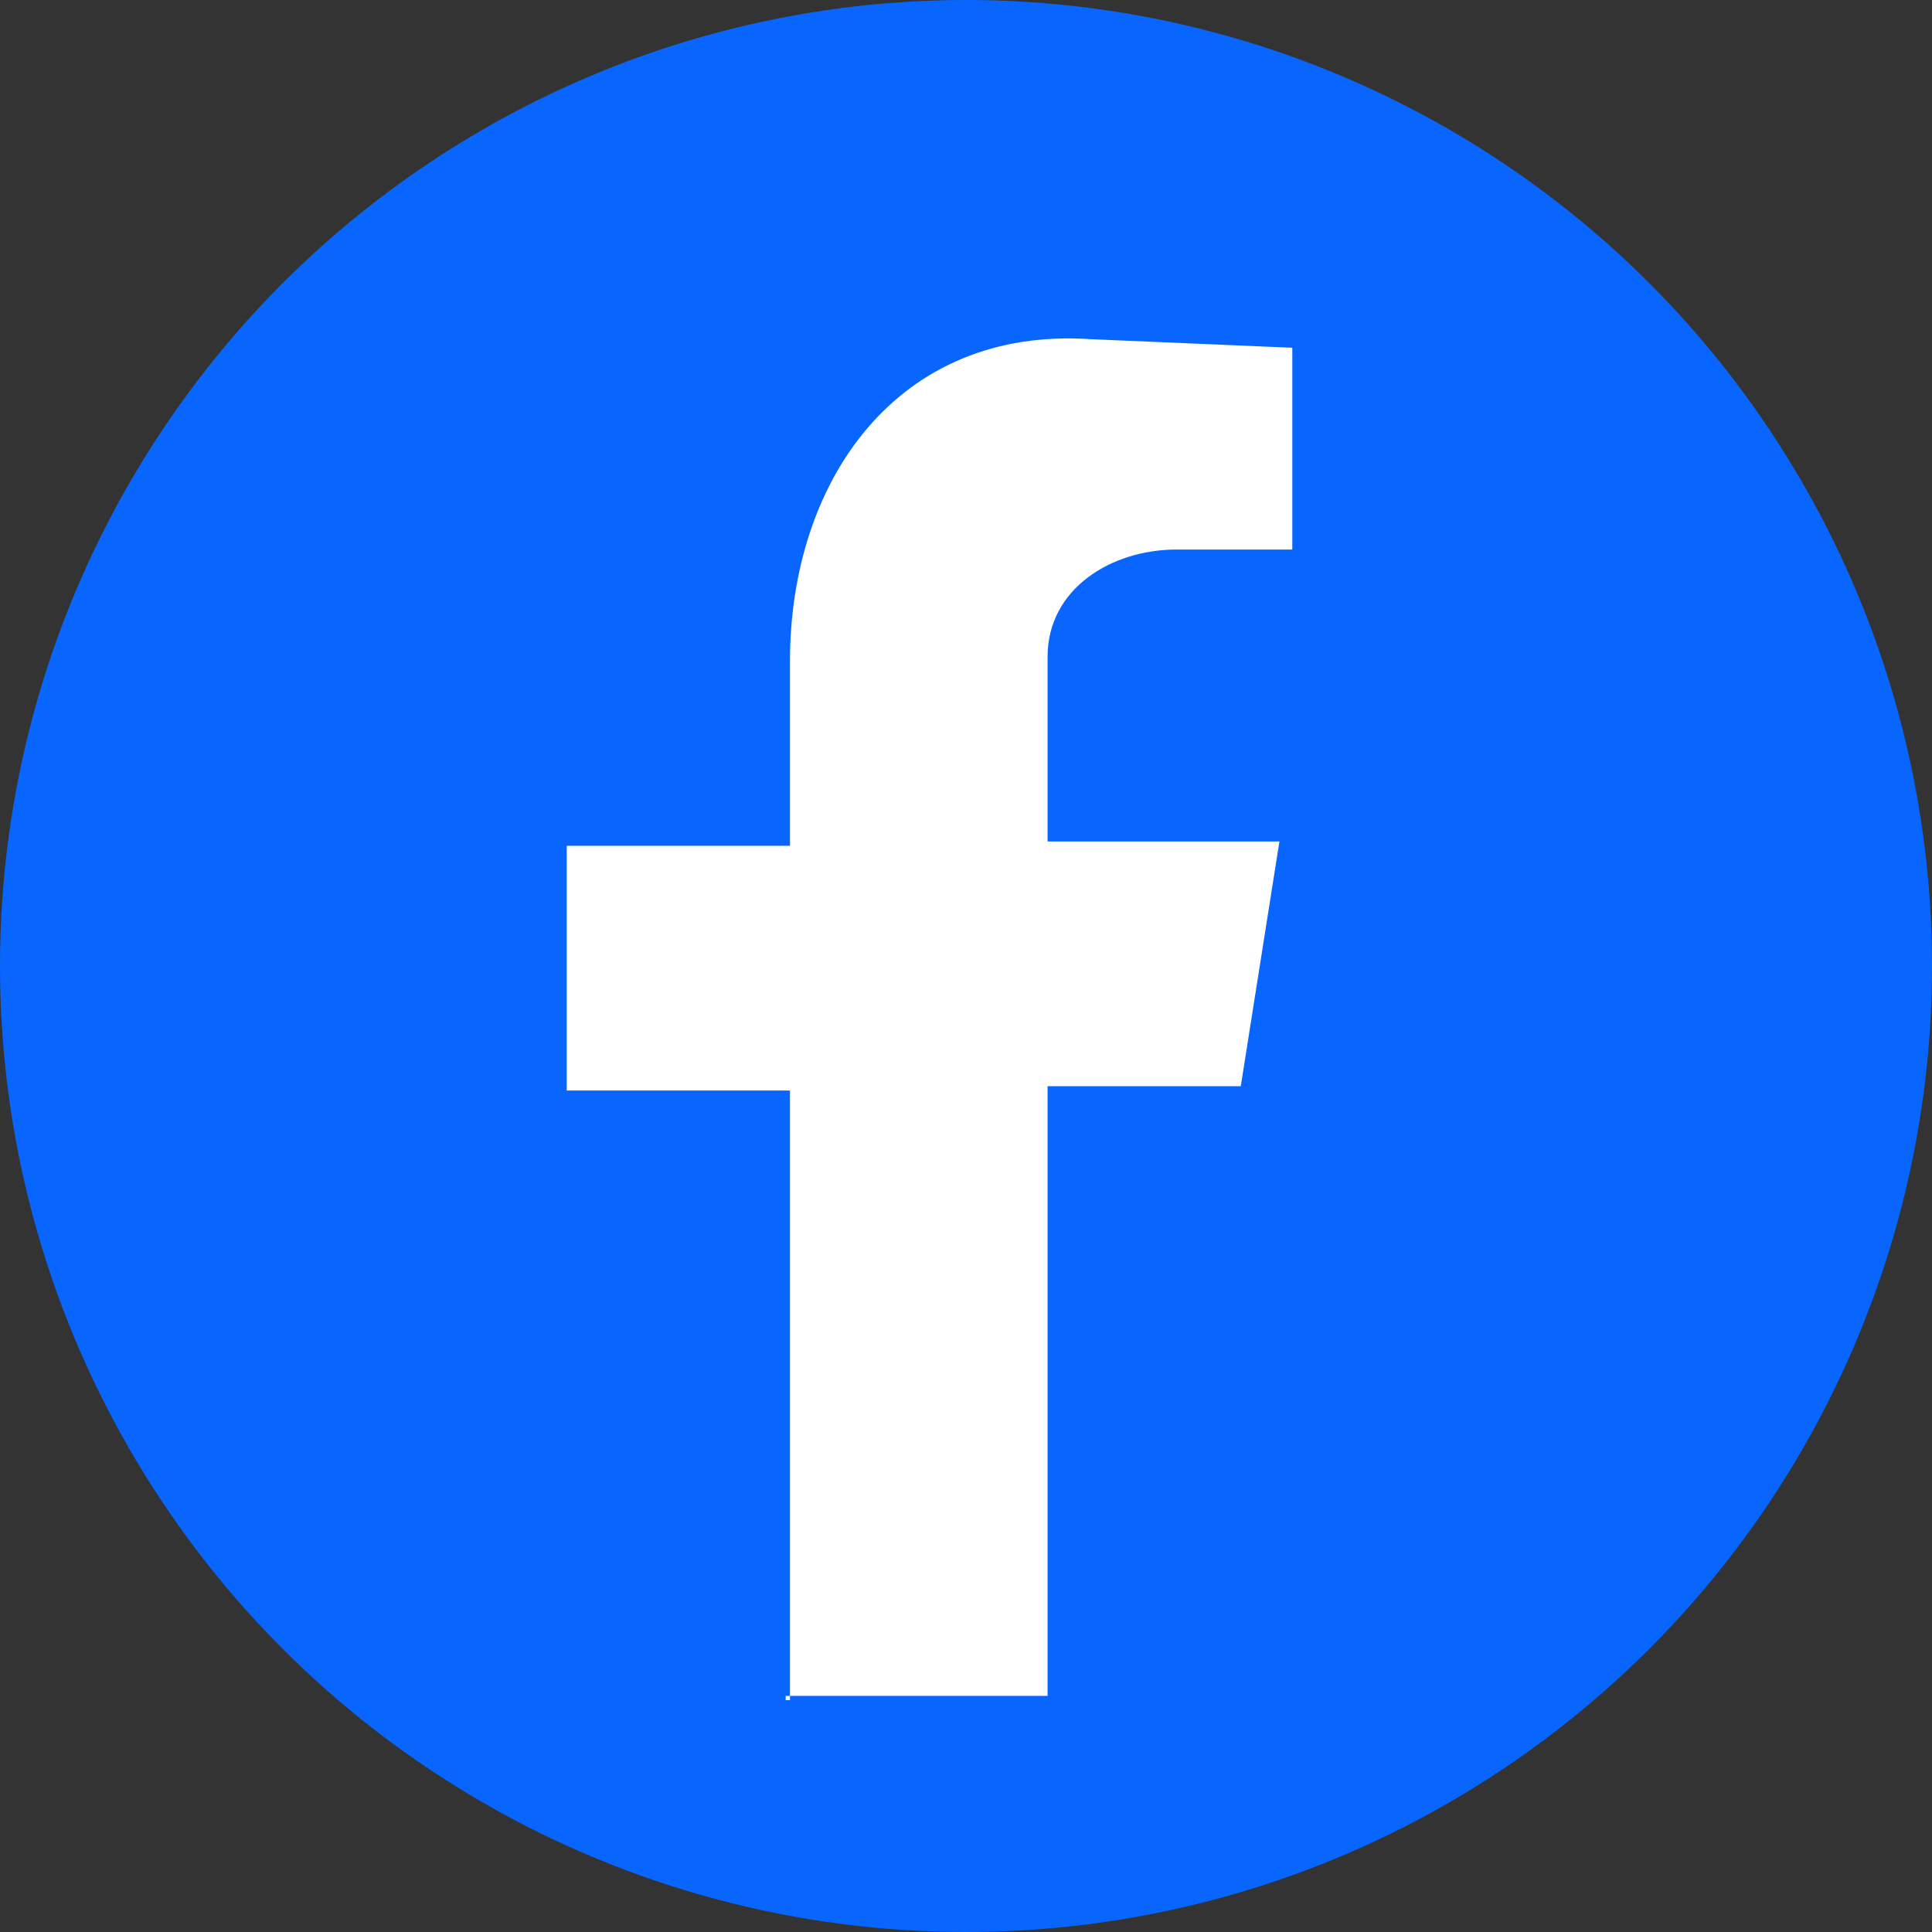 <?xml version="1.0" encoding="UTF-8"?>
<svg id="Layer_1" xmlns="http://www.w3.org/2000/svg" version="1.1" viewBox="0 0 45 45">
  <rect x="0" y="0" width="45" height="45" fill="#333333" stroke="none"/>
  <!-- Generator: Adobe Illustrator 30.0.0, SVG Export Plug-In . SVG Version: 2.1.1 Build 123)  -->
  <defs>
    <style>
      .st0 {
        fill: #fff;
        fill-rule: evenodd;
      }

      .st1 {
        fill: #0866ff;
      }
    </style>
  </defs>
  <circle class="st1" cx="22.5" cy="22.5" r="22.5"/>
  <path class="st0" d="M18.3,39.5h6.1v-14.2h4.5l.9-5.7h-5.4v-4.3c0-1.6,1.5-2.5,3-2.5h2.7v-4.7l-4.7-.2c-4.5-.3-7,3.3-7,7.5v4.3h-5.2v5.7h5.2v14.2h-.1Z"/>
</svg>